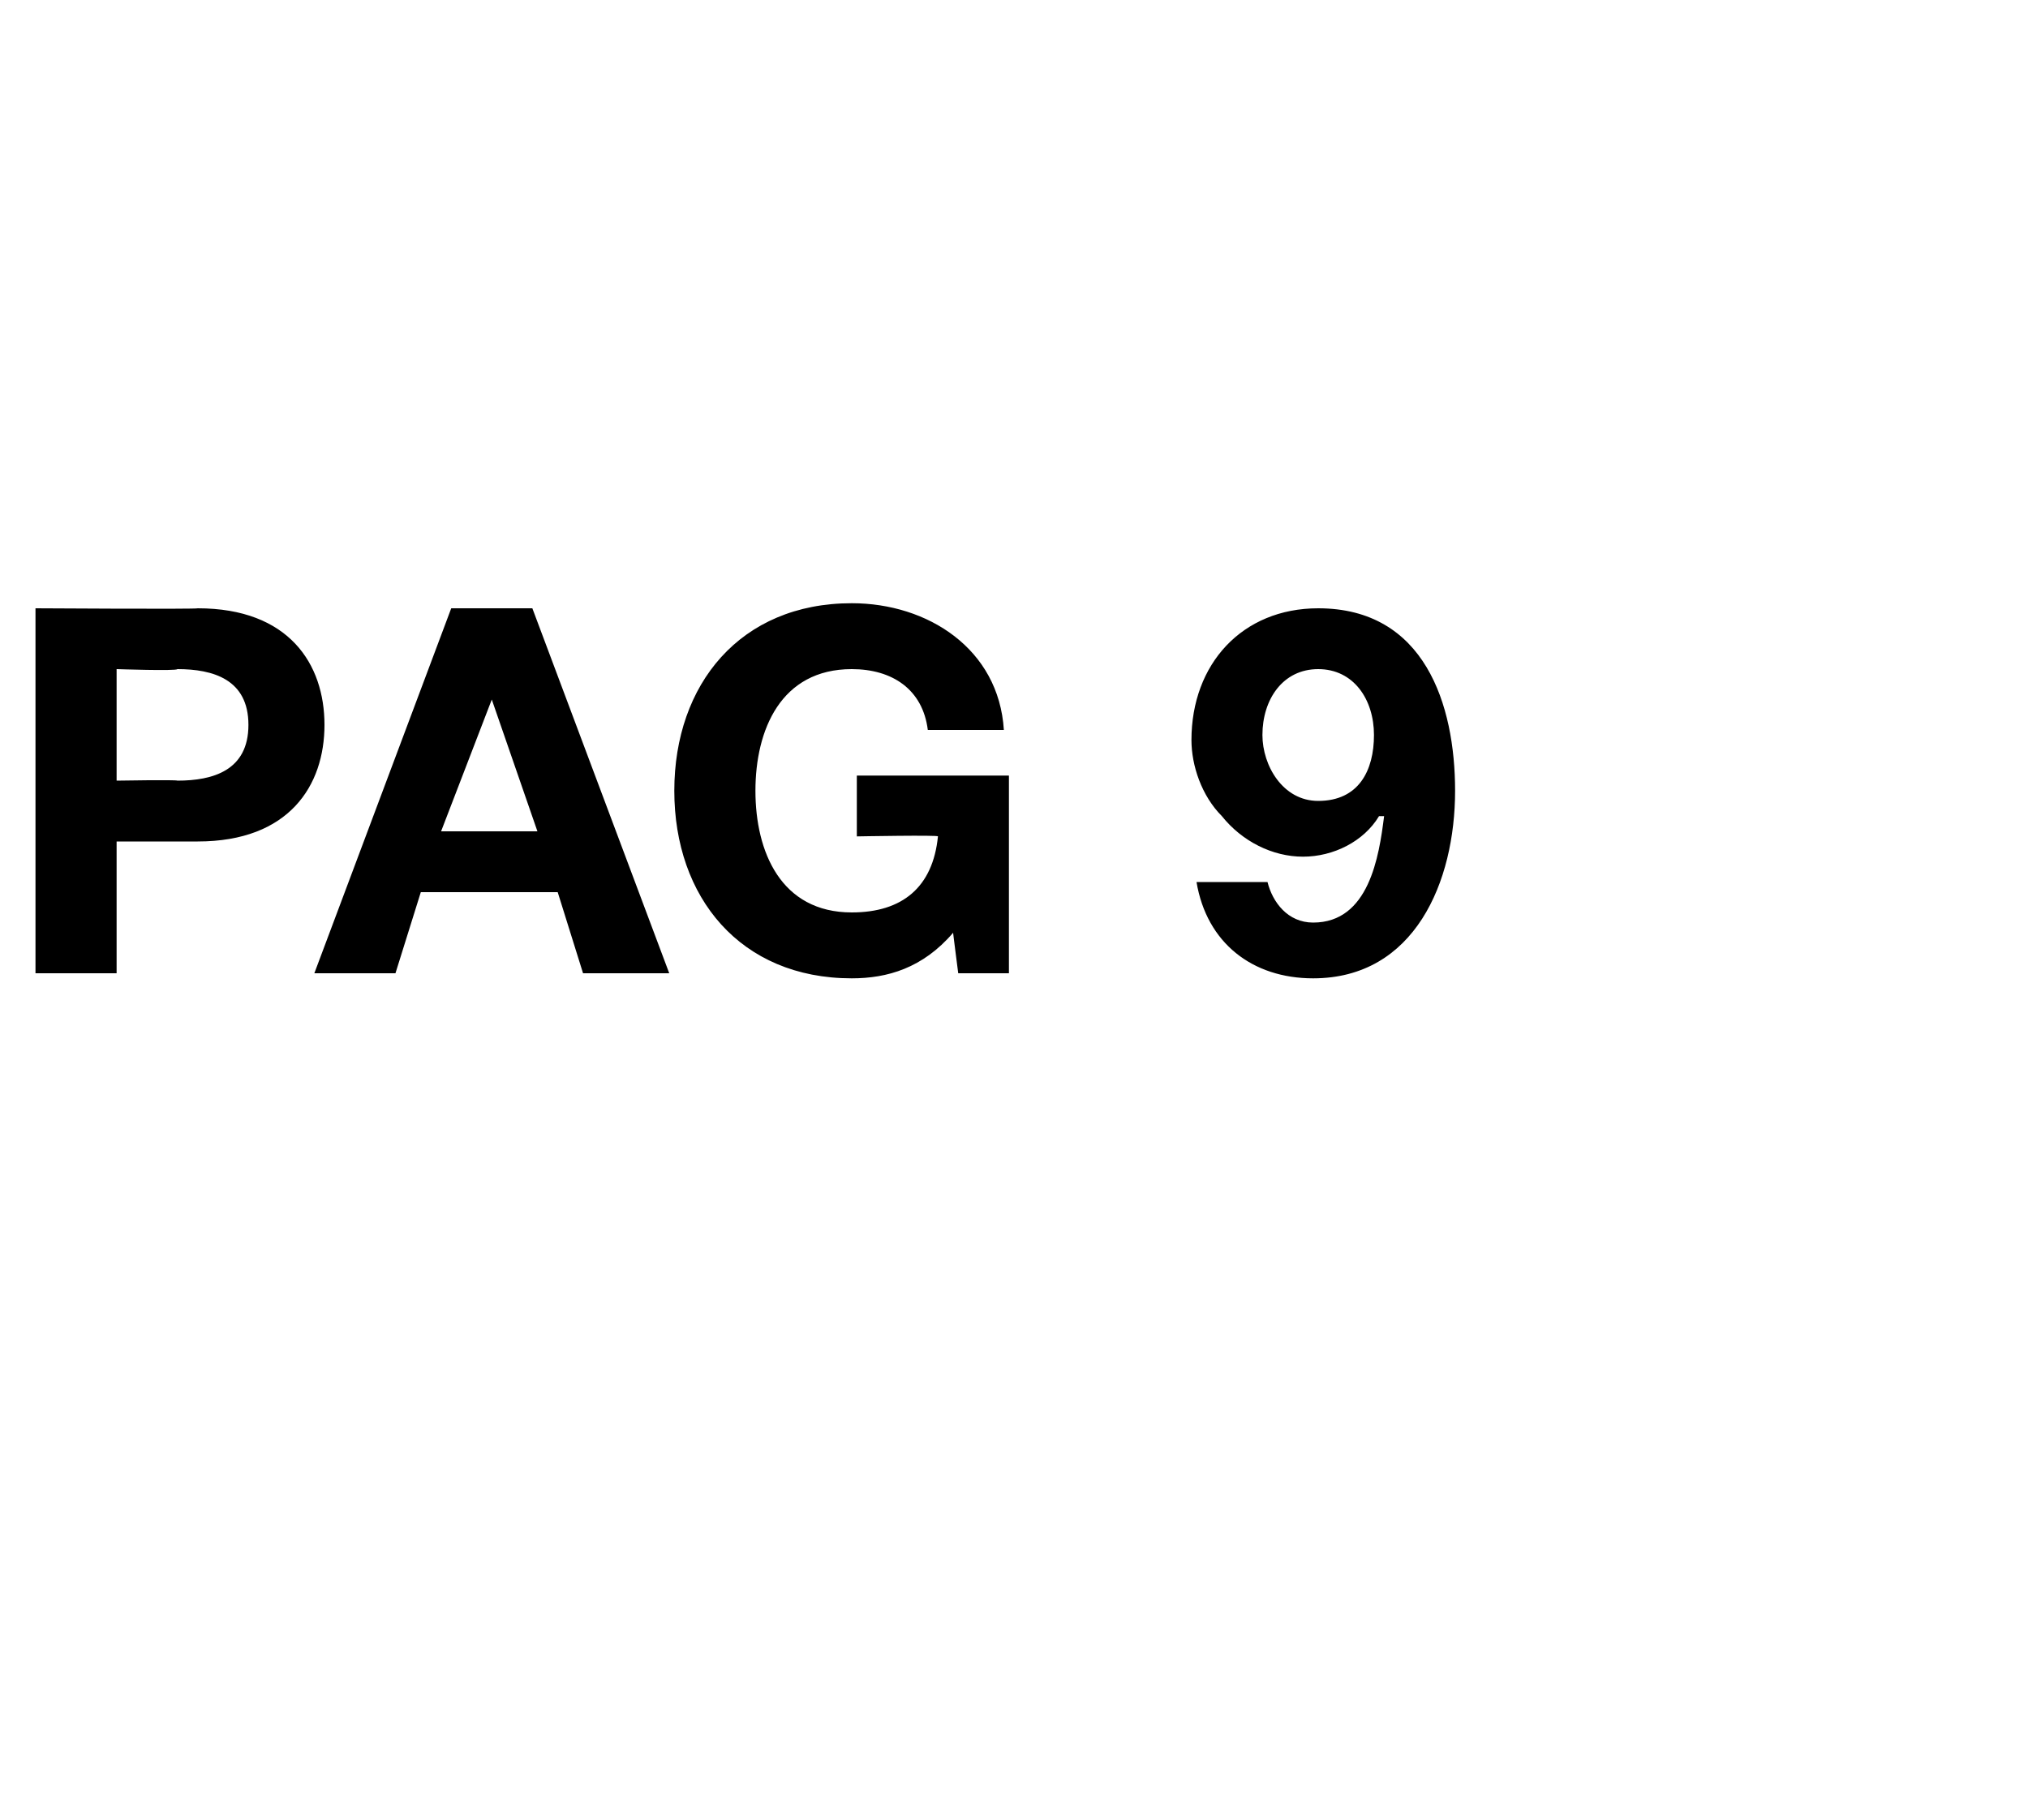 <?xml version="1.0" standalone="no"?><!DOCTYPE svg PUBLIC "-//W3C//DTD SVG 1.1//EN" "http://www.w3.org/Graphics/SVG/1.1/DTD/svg11.dtd"><svg xmlns="http://www.w3.org/2000/svg" version="1.1" width="40px" height="35.9px" viewBox="0 0 40 35.9">  <desc>pag 9</desc>  <defs/>  <g id="Polygon75348">    <path d="M 0.7 12 C 0.7 12 3.91 12.02 3.9 12 C 5.7 12 6.4 13.1 6.4 14.3 C 6.4 15.5 5.7 16.6 3.9 16.6 C 3.91 16.6 2.3 16.6 2.3 16.6 L 2.3 19.2 L 0.7 19.2 L 0.7 12 Z M 2.3 15.4 C 2.3 15.4 3.48 15.38 3.5 15.4 C 4.2 15.4 4.9 15.2 4.9 14.3 C 4.9 13.4 4.2 13.2 3.5 13.2 C 3.48 13.24 2.3 13.2 2.3 13.2 L 2.3 15.4 Z M 8.9 12 L 10.5 12 L 13.2 19.2 L 11.5 19.2 L 11 17.6 L 8.3 17.6 L 7.8 19.2 L 6.2 19.2 L 8.9 12 Z M 8.7 16.4 L 10.6 16.4 L 9.7 13.8 L 9.7 13.8 L 8.7 16.4 Z M 18.8 18.4 C 18.2 19.1 17.5 19.3 16.8 19.3 C 14.6 19.3 13.3 17.7 13.3 15.6 C 13.3 13.5 14.6 11.9 16.8 11.9 C 18.3 11.9 19.7 12.8 19.8 14.4 C 19.8 14.4 18.3 14.4 18.3 14.4 C 18.2 13.6 17.6 13.2 16.8 13.2 C 15.4 13.2 14.9 14.4 14.9 15.6 C 14.9 16.8 15.4 18 16.8 18 C 17.8 18 18.4 17.5 18.5 16.5 C 18.53 16.47 16.9 16.5 16.9 16.5 L 16.9 15.3 L 19.9 15.3 L 19.9 19.2 L 18.9 19.2 C 18.9 19.2 18.79 18.35 18.8 18.4 Z M 25 17.4 C 25.1 17.8 25.4 18.2 25.9 18.2 C 27 18.2 27.2 16.9 27.3 16.1 C 27.3 16.1 27.2 16.1 27.2 16.1 C 26.9 16.6 26.3 16.9 25.7 16.9 C 25.1 16.9 24.5 16.6 24.1 16.1 C 23.7 15.7 23.5 15.1 23.5 14.6 C 23.5 13.1 24.5 12 26 12 C 28.1 12 28.7 13.9 28.7 15.6 C 28.7 17.4 27.9 19.3 25.9 19.3 C 24.7 19.3 23.8 18.6 23.6 17.4 C 23.6 17.4 25 17.4 25 17.4 Z M 27.1 14.5 C 27.1 13.8 26.7 13.2 26 13.2 C 25.3 13.2 24.9 13.8 24.9 14.5 C 24.9 15.1 25.3 15.8 26 15.8 C 26.8 15.8 27.1 15.2 27.1 14.5 Z " stroke="none" fill="#000"/>  </g></svg>